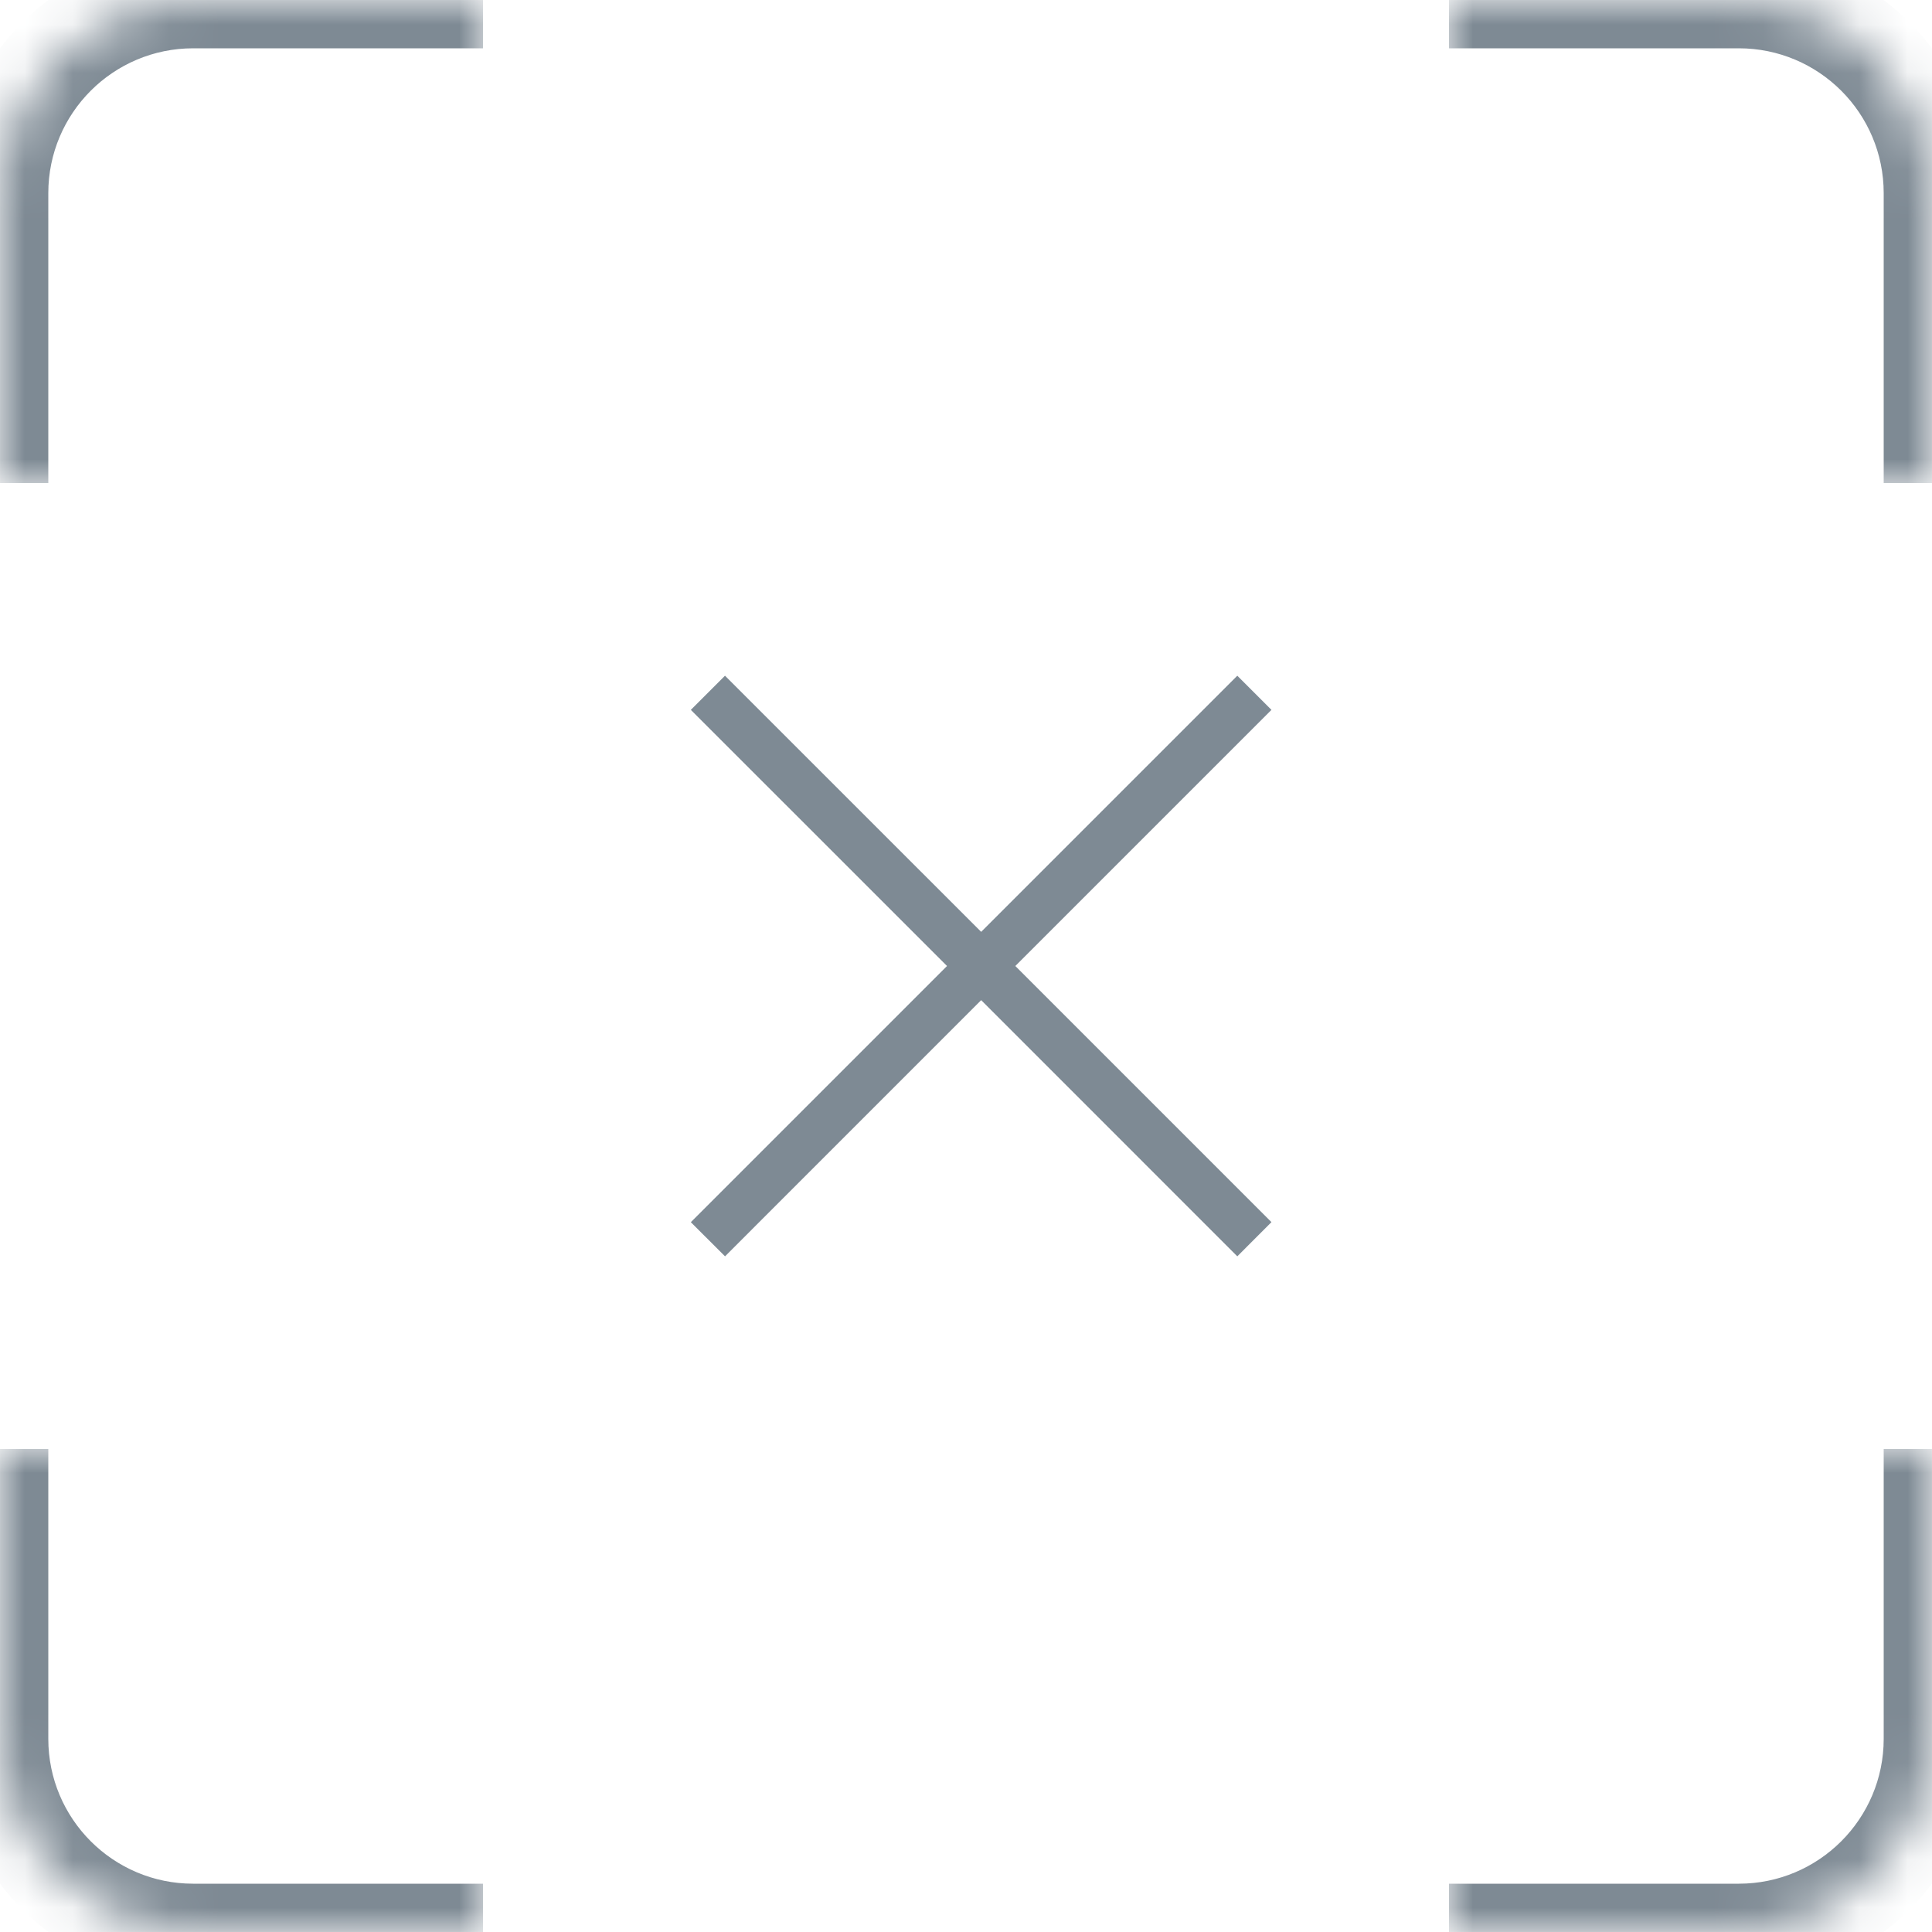 <?xml version="1.0" encoding="UTF-8"?> <svg xmlns="http://www.w3.org/2000/svg" width="40" height="40" viewBox="0 0 40 40" fill="none"><path d="M19.607 20L14.303 25.304L15.011 26.011L20.314 20.707L25.617 26.011L26.324 25.303L21.021 20L26.324 14.697L25.617 13.99L20.314 19.293L15.01 13.99L14.303 14.697L19.607 20Z" fill="#7E8A94"></path><mask id="path-2-inside-1_2222_320" fill="white"><path d="M0 4C0 1.791 1.791 0 4 0H10V10H0V4Z"></path></mask><path d="M-1 4C-1 1.239 1.239 -1 4 -1H10V1H4C2.343 1 1 2.343 1 4H-1ZM10 10H0H10ZM-1 10V4C-1 1.239 1.239 -1 4 -1V1C2.343 1 1 2.343 1 4V10H-1ZM10 0V10V0Z" fill="#7E8A94" mask="url(#path-2-inside-1_2222_320)"></path><mask id="path-4-inside-2_2222_320" fill="white"><path d="M40 4C40 1.791 38.209 0 36 0H30V10H40V4Z"></path></mask><path d="M41 4C41 1.239 38.761 -1 36 -1H30V1H36C37.657 1 39 2.343 39 4H41ZM30 10H40H30ZM41 10V4C41 1.239 38.761 -1 36 -1V1C37.657 1 39 2.343 39 4V10H41ZM30 0V10V0Z" fill="#7E8A94" mask="url(#path-4-inside-2_2222_320)"></path><mask id="path-6-inside-3_2222_320" fill="white"><path d="M0 36C0 38.209 1.791 40 4 40H10V30H0V36Z"></path></mask><path d="M-1 36C-1 38.761 1.239 41 4 41H10V39H4C2.343 39 1 37.657 1 36H-1ZM10 30H0H10ZM-1 30V36C-1 38.761 1.239 41 4 41V39C2.343 39 1 37.657 1 36V30H-1ZM10 40V30V40Z" fill="#7E8A94" mask="url(#path-6-inside-3_2222_320)"></path><mask id="path-8-inside-4_2222_320" fill="white"><path d="M40 36C40 38.209 38.209 40 36 40L30 40L30 30L40 30L40 36Z"></path></mask><path d="M41 36C41 38.761 38.761 41 36 41L30 41L30 39L36 39C37.657 39 39 37.657 39 36L41 36ZM30 30L40 30L30 30ZM41 30L41 36C41 38.761 38.761 41 36 41L36 39C37.657 39 39 37.657 39 36L39 30L41 30ZM30 40L30 30L30 40Z" fill="#7E8A94" mask="url(#path-8-inside-4_2222_320)"></path></svg> 